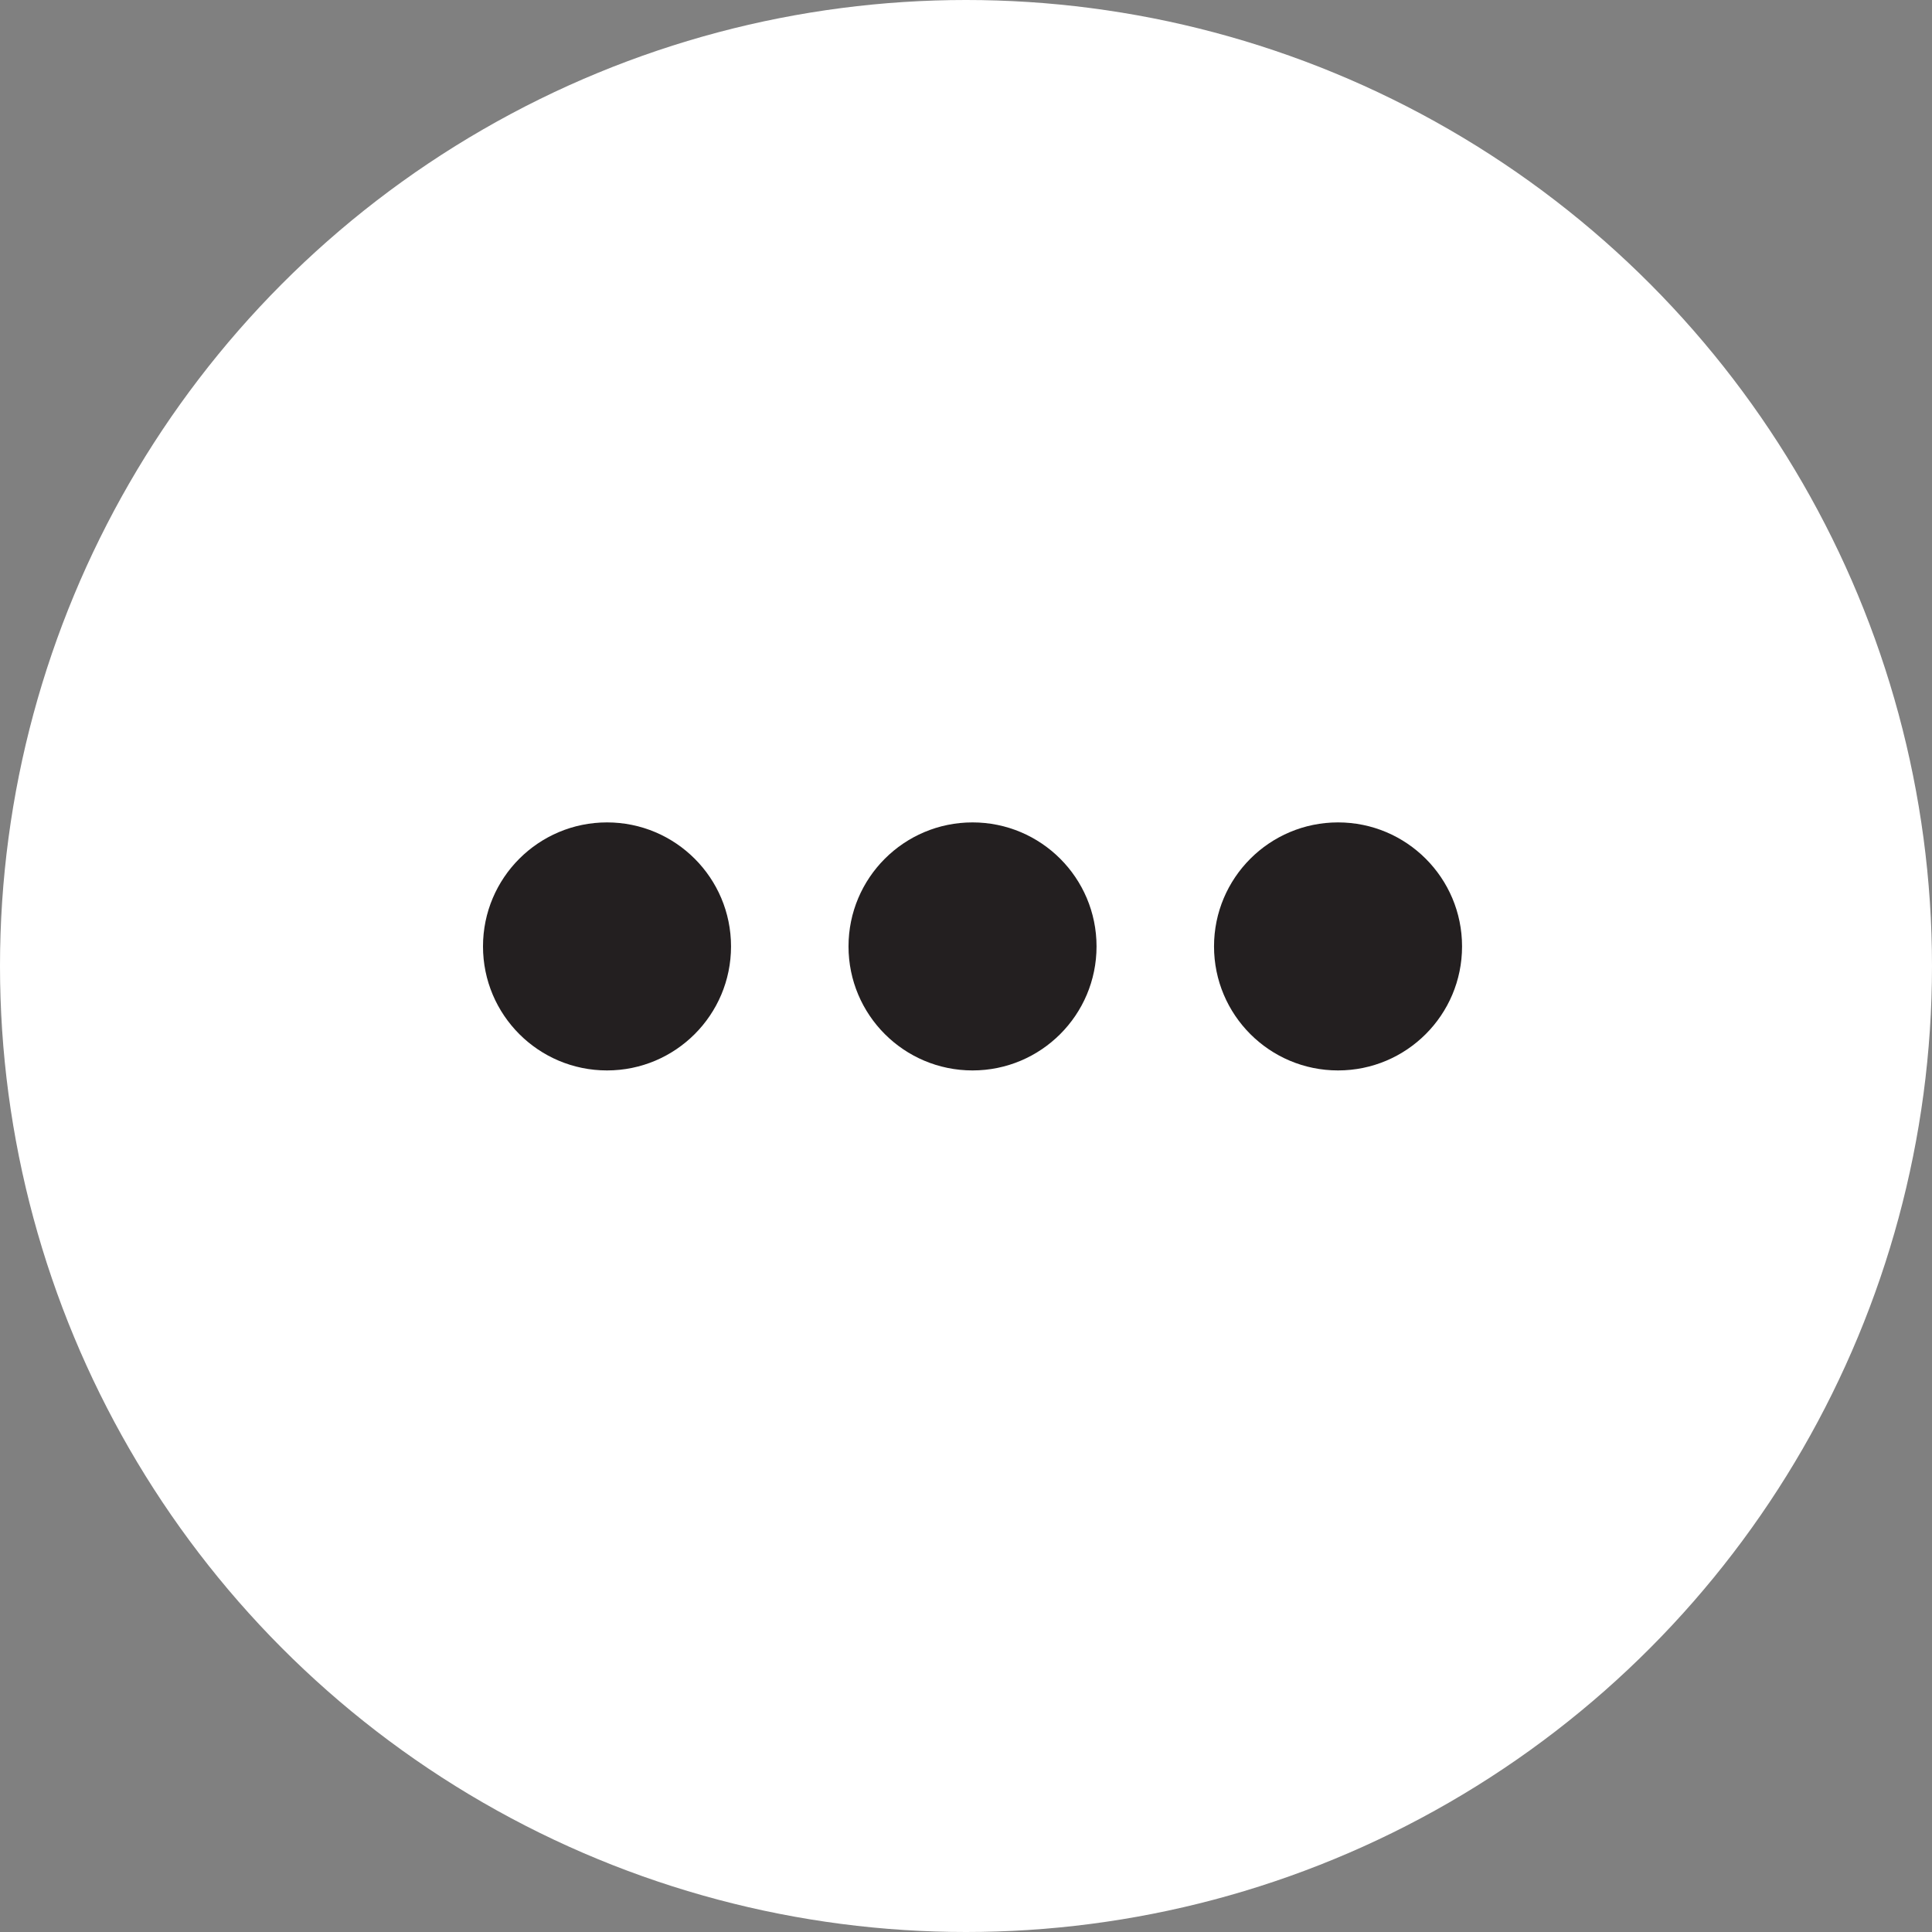 <!-- Generator: Adobe Illustrator 19.2.1, SVG Export Plug-In  -->
<svg version="1.1"
	 xmlns="http://www.w3.org/2000/svg" xmlns:xlink="http://www.w3.org/1999/xlink" xmlns:a="http://ns.adobe.com/AdobeSVGViewerExtensions/3.0/"
	 x="0px" y="0px" width="29.6px" height="29.6px" viewBox="0 0 29.6 29.6" style="enable-background:new 0 0 29.6 29.6;"
	 xml:space="preserve">
<rect x="0" y="0" width="29.6" height="29.6" fill="#808080" stroke="none"/>
<style type="text/css">
	.st0{fill:#FFFFFF;}
	.st1{fill:#231F20;}
</style>
<defs>
</defs>
<g>
	<circle class="st0" cx="14.8" cy="14.8" r="14.8"/>
	<g>
		<circle class="st1" cx="9.3" cy="14.5" r="1.9"/>
		<circle class="st1" cx="14.9" cy="14.5" r="1.9"/>
		<circle class="st1" cx="20.5" cy="14.5" r="1.9"/>
	</g>
</g>
</svg>
